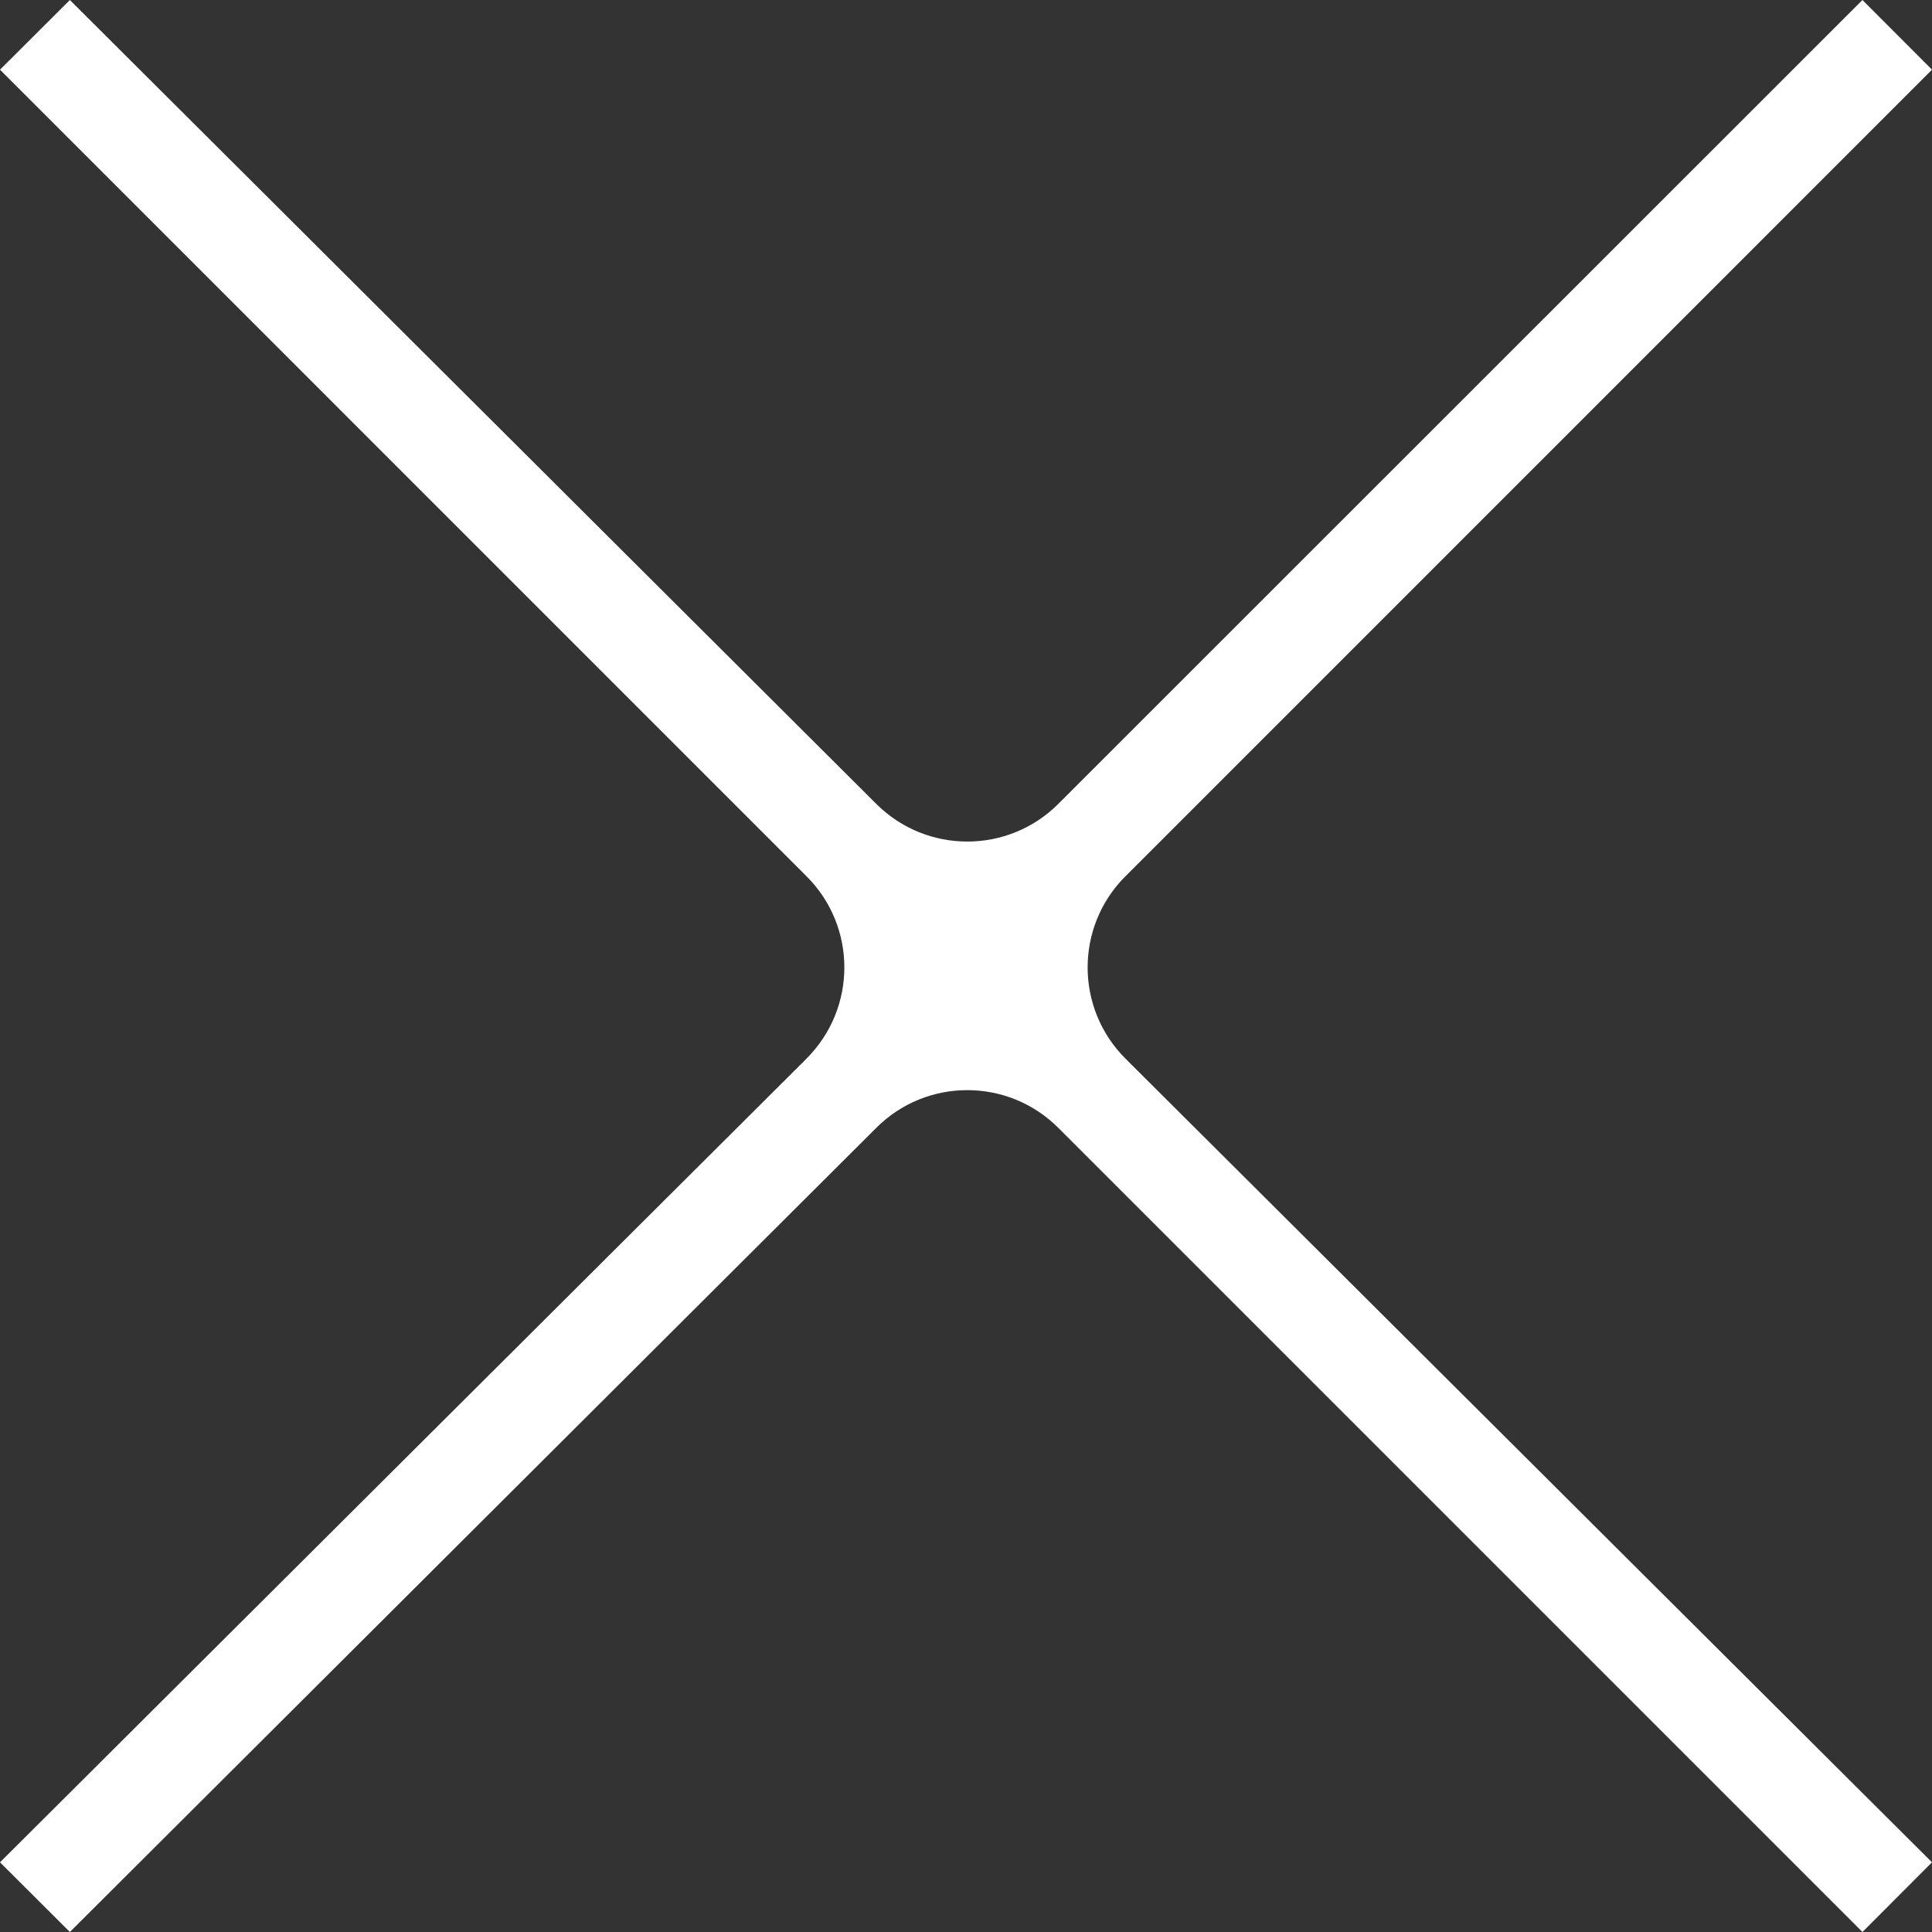 <svg xmlns="http://www.w3.org/2000/svg" width="30" height="30" viewBox="0 0 30 30">
  <rect x="0" y="0" width="30" height="30" fill="#333333" stroke="none"/>
  <path fill="white" fill-rule="evenodd" d="M28.92,0 L16.434,12.482 C15.654,13.262 14.389,13.263 13.608,12.484 L1.085,0 L1.085,0 L0,1.082 L12.525,13.608 C13.307,14.389 13.306,15.655 12.525,16.436 C12.525,16.437 12.524,16.438 12.523,16.439 L0,28.918 L0,28.918 L1.085,30 L13.608,17.512 C14.389,16.732 15.654,16.733 16.434,17.514 L28.92,30 L28.92,30 L30,28.918 L17.477,16.439 C16.695,15.659 16.692,14.393 17.472,13.61 C17.473,13.609 17.474,13.609 17.475,13.608 L30,1.082 L30,1.082 L28.92,0 Z"/>
</svg>
